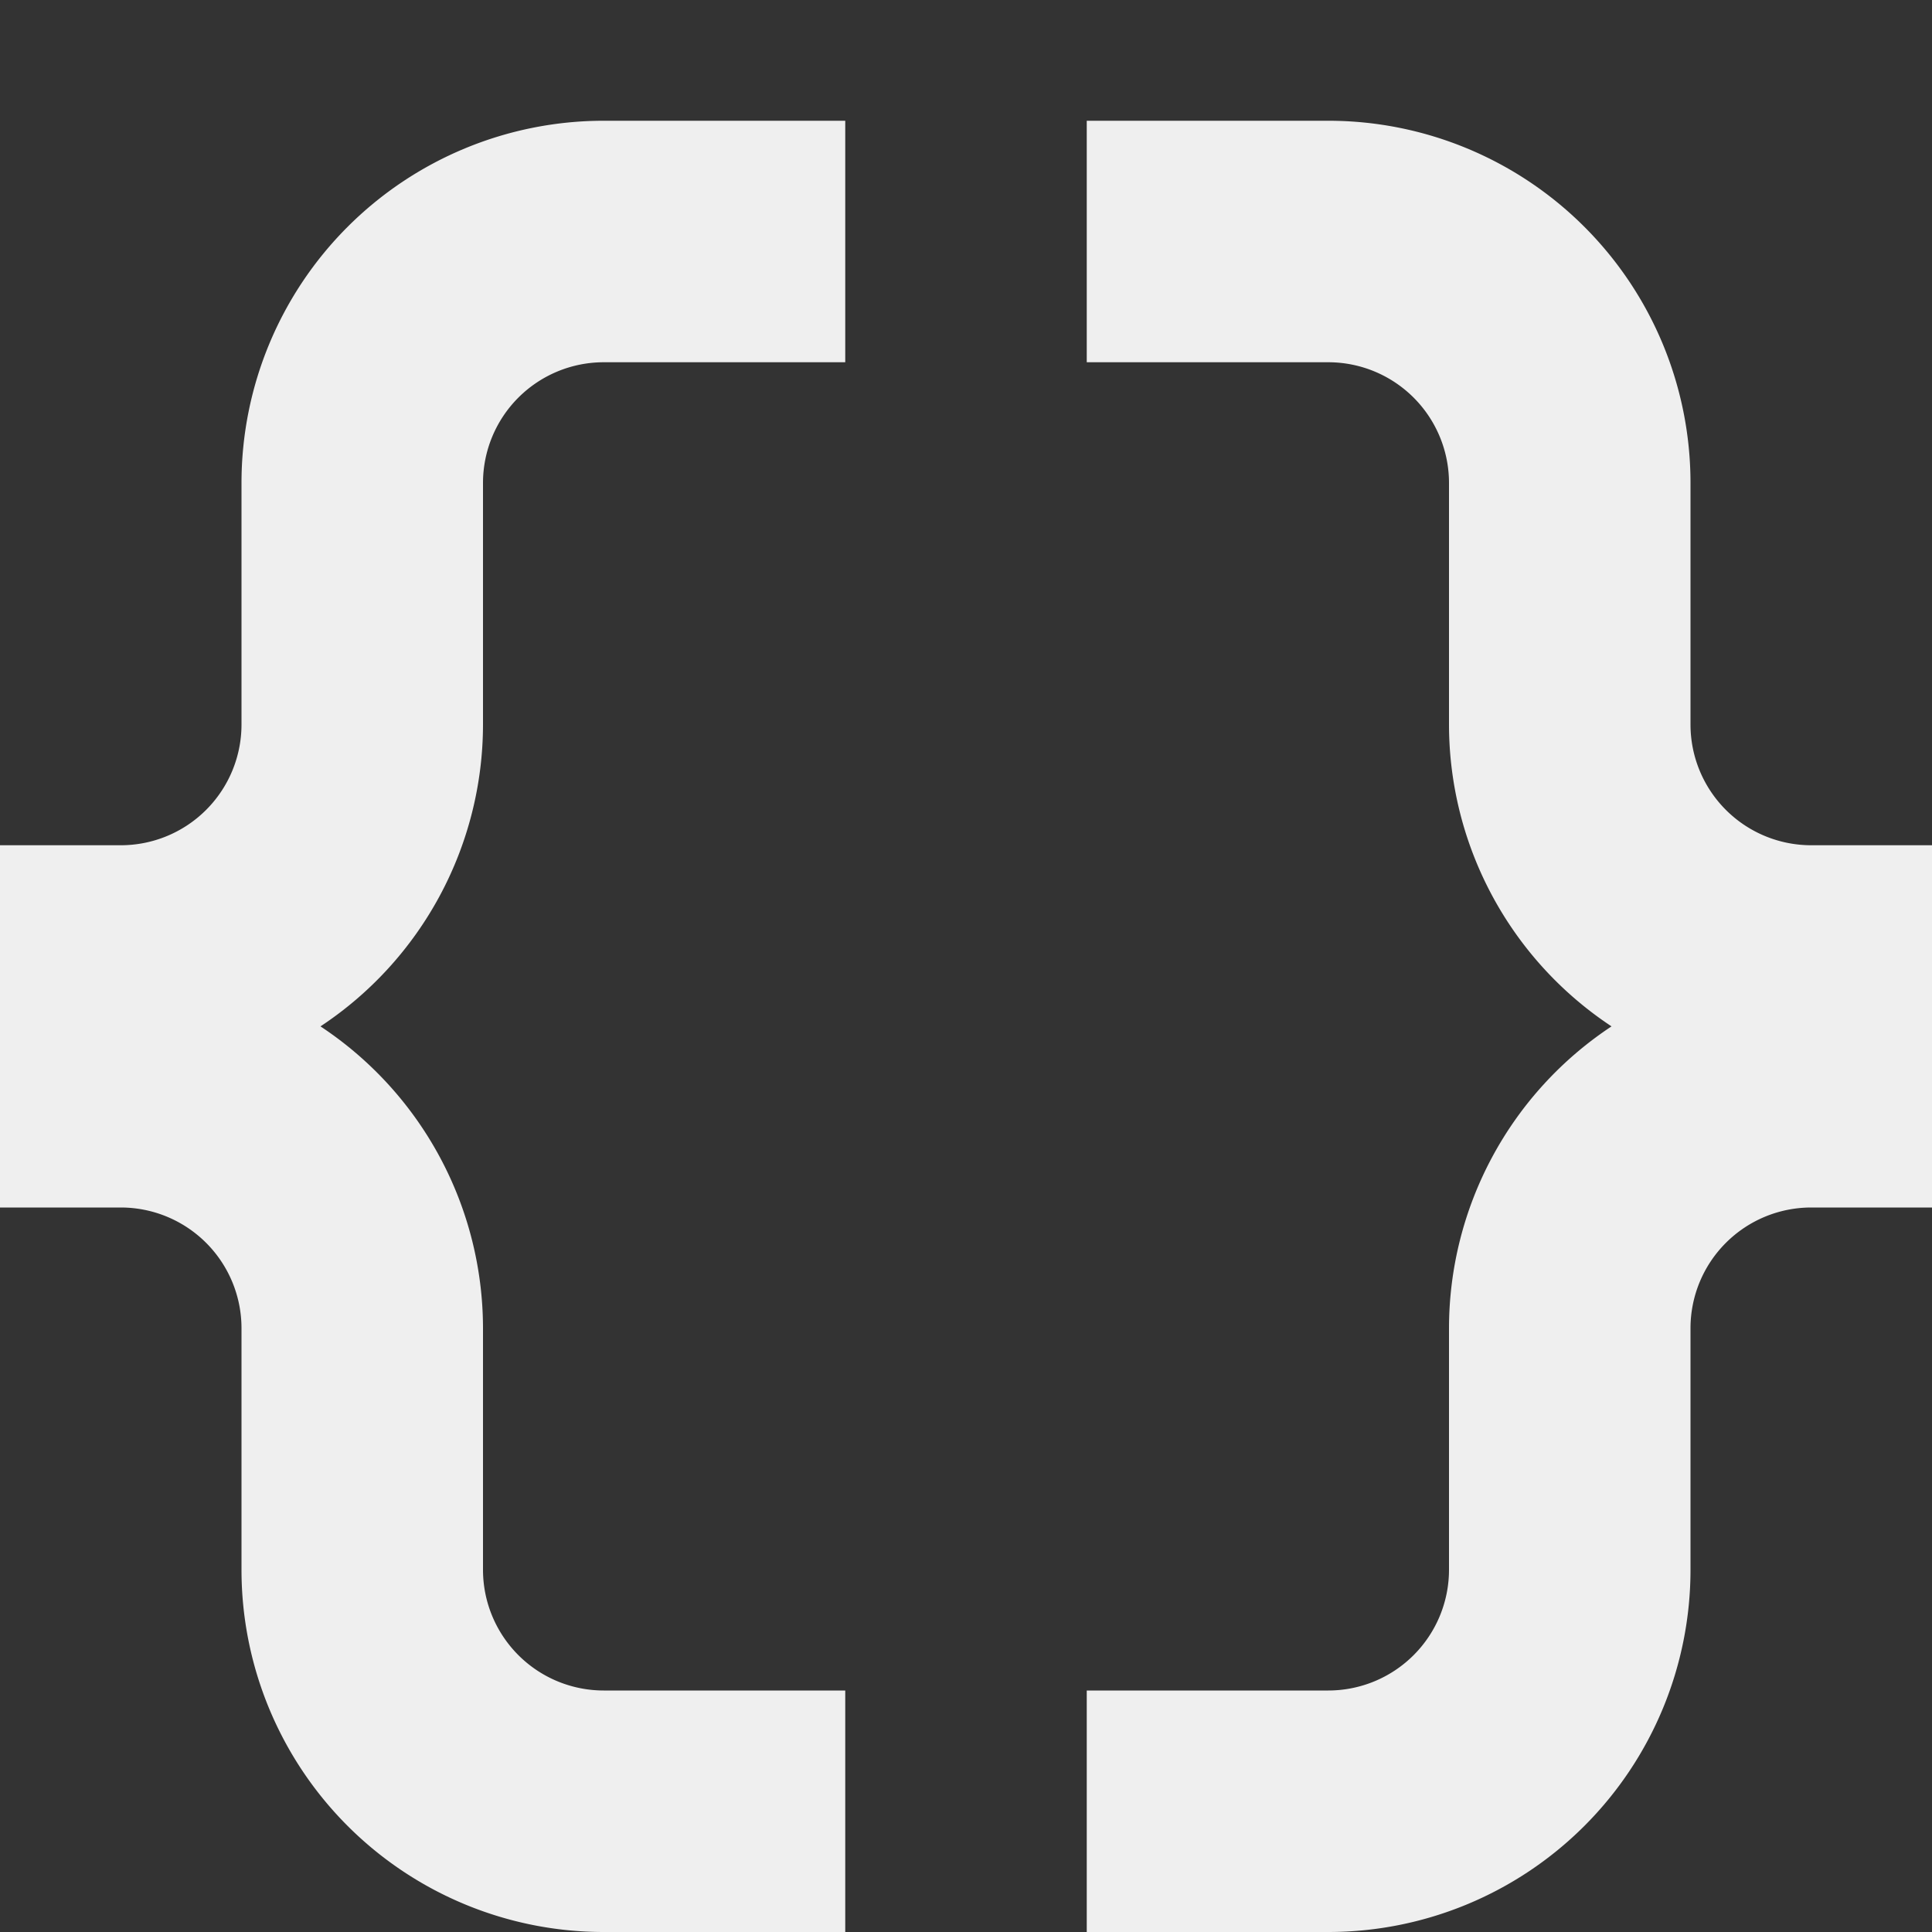 <svg viewBox="0 0 16 16" xmlns="http://www.w3.org/2000/svg"><rect x="0" y="0" width="16" height="16" fill="#333333" stroke="none"/><path d="m5 1a3 3 0 0 0 -3 3v2a1 1 0 0 1 -1 1h-1v3h1a1 1 0 0 1 1 1v2a3 3 0 0 0 3 3h2v-2h-2a1 1 0 0 1 -1-1v-2a3 3 0 0 0 -1.346-2.5 3 3 0 0 0 1.346-2.5v-2a1 1 0 0 1 1-1h2v-2zm4 0v2h2a1 1 0 0 1 1 1v2a3 3 0 0 0 1.346 2.5 3 3 0 0 0 -1.346 2.5v2a1 1 0 0 1 -1 1h-2v2h2a3 3 0 0 0 3-3v-2a1 1 0 0 1 1-1h1v-3h-1a1 1 0 0 1 -1-1v-2a3 3 0 0 0 -3-3z" fill="#efefef"/></svg>